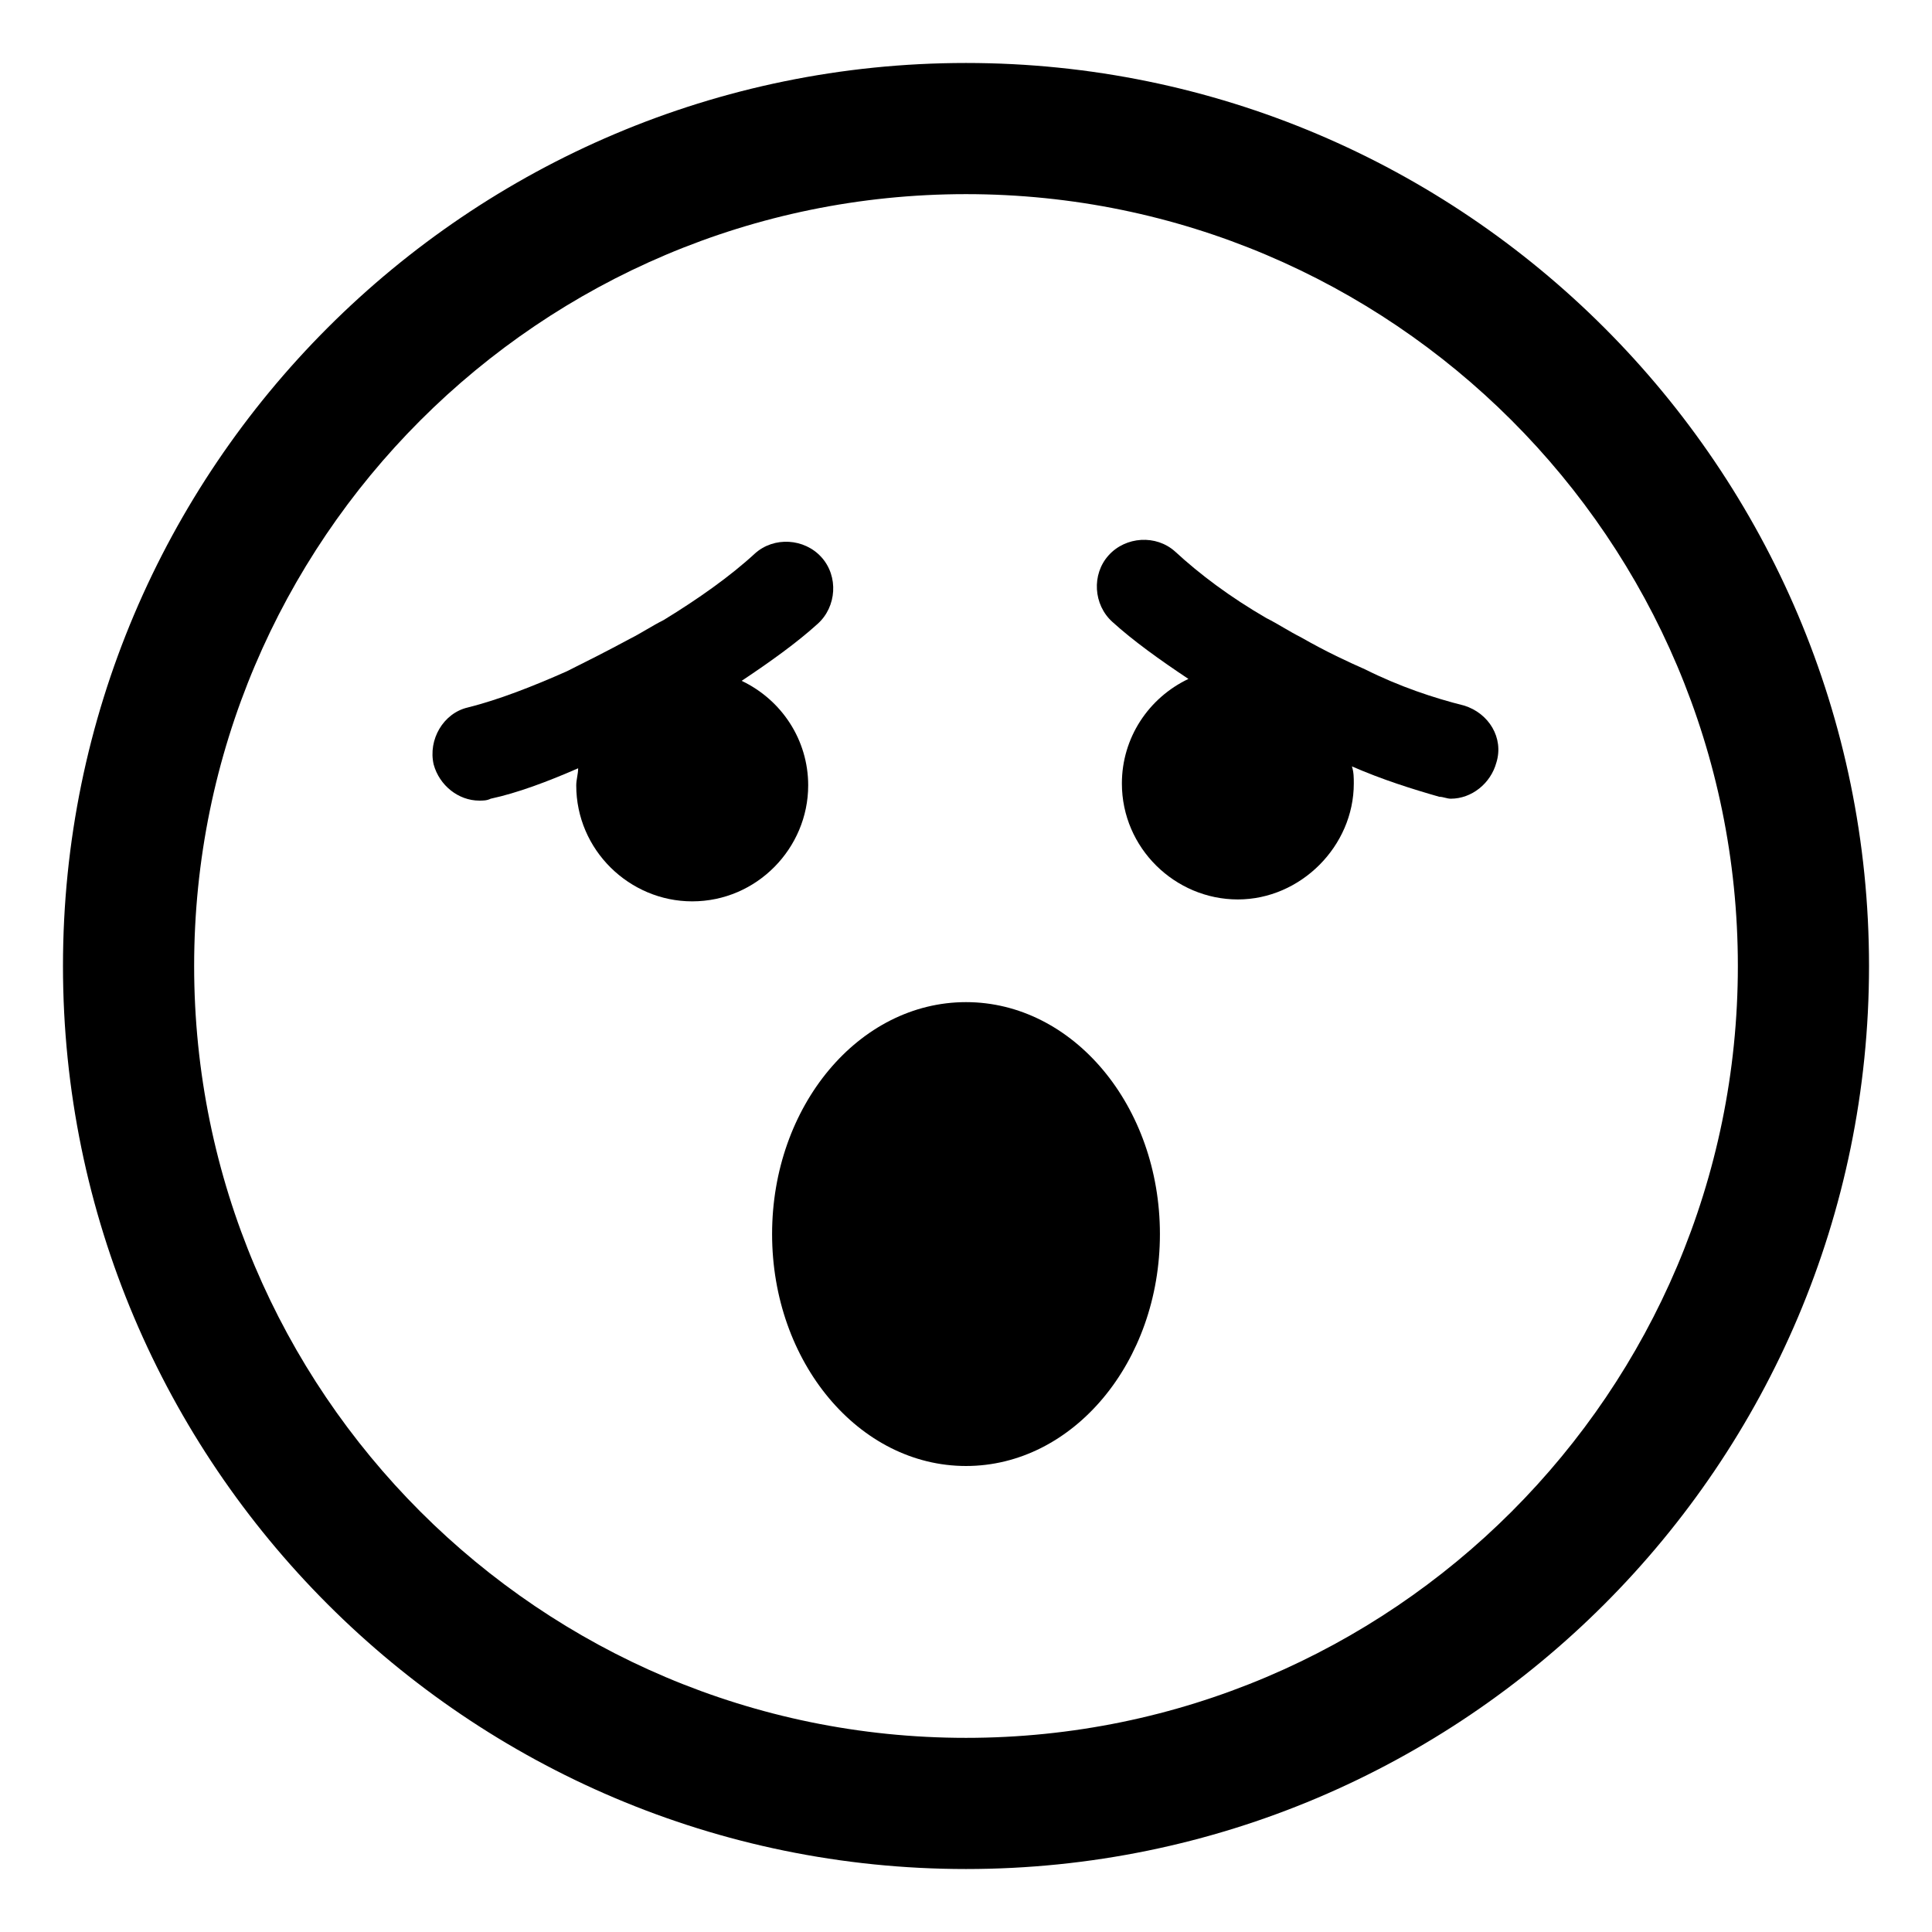 <?xml version="1.0" encoding="UTF-8"?>
<!-- Uploaded to: SVG Repo, www.svgrepo.com, Generator: SVG Repo Mixer Tools -->
<svg fill="#000000" width="800px" height="800px" version="1.1" viewBox="144 144 512 512" xmlns="http://www.w3.org/2000/svg">
 <g>
  <path d="m400 160.69c-132 0-239.31 107.31-239.31 239.31 0 132 107.31 239.31 239.31 239.31 132 0 239.31-107.31 239.31-239.31 0-132-107.31-239.31-239.31-239.31zm0 443.86c-112.86 0-204.55-91.695-204.55-204.55 0-112.86 91.691-204.55 204.55-204.55 112.85 0 204.55 91.691 204.55 204.55 0 112.85-91.695 204.55-204.55 204.55z"/>
  <path d="m358.18 352.14c0-12.09-7.055-22.672-17.633-27.711 7.559-5.039 14.609-10.078 20.152-15.113 5.039-4.535 5.543-12.594 1.008-17.633-4.535-5.039-12.594-5.543-17.633-1.008-6.551 6.047-15.113 12.09-24.184 17.633-3.023 1.512-6.047 3.527-9.07 5.039-6.551 3.527-11.586 6.047-16.625 8.562-9.07 4.031-18.137 7.559-26.199 9.574-6.551 1.512-10.578 8.566-9.07 15.113 1.512 5.543 6.551 9.574 12.09 9.574 1.008 0 2.016 0 3.023-0.504 7.055-1.512 15.113-4.535 23.176-8.062 0 1.512-0.504 3.023-0.504 4.535 0 17.129 14.105 30.73 30.73 30.73 17.133 0 30.738-14.105 30.738-30.73z"/>
  <path d="m532 330.98c-8.062-2.016-17.129-5.039-26.199-9.574-4.535-2.016-10.078-4.535-17.129-8.566-3.023-1.512-6.047-3.527-9.07-5.039-9.574-5.543-17.633-11.586-24.184-17.633-5.039-4.535-13.098-4.031-17.633 1.008s-4.031 13.098 1.008 17.633c5.543 5.039 12.594 10.078 20.152 15.113-10.578 5.039-17.633 15.617-17.633 27.711 0 17.129 14.105 30.73 30.73 30.73s30.73-14.105 30.73-30.73c0-1.512 0-3.023-0.504-4.535 8.062 3.527 16.121 6.047 23.176 8.062 1.008 0 2.016 0.504 3.023 0.504 5.543 0 10.578-4.031 12.09-9.574 2.023-6.543-2.008-13.094-8.559-15.109z"/>
  <path d="m451.39 471.04c0 33.945-23.008 61.465-51.387 61.465-28.383 0-51.391-27.52-51.391-61.465 0-33.945 23.008-61.465 51.391-61.465 28.379 0 51.387 27.52 51.387 61.465"/>
 </g>
</svg>